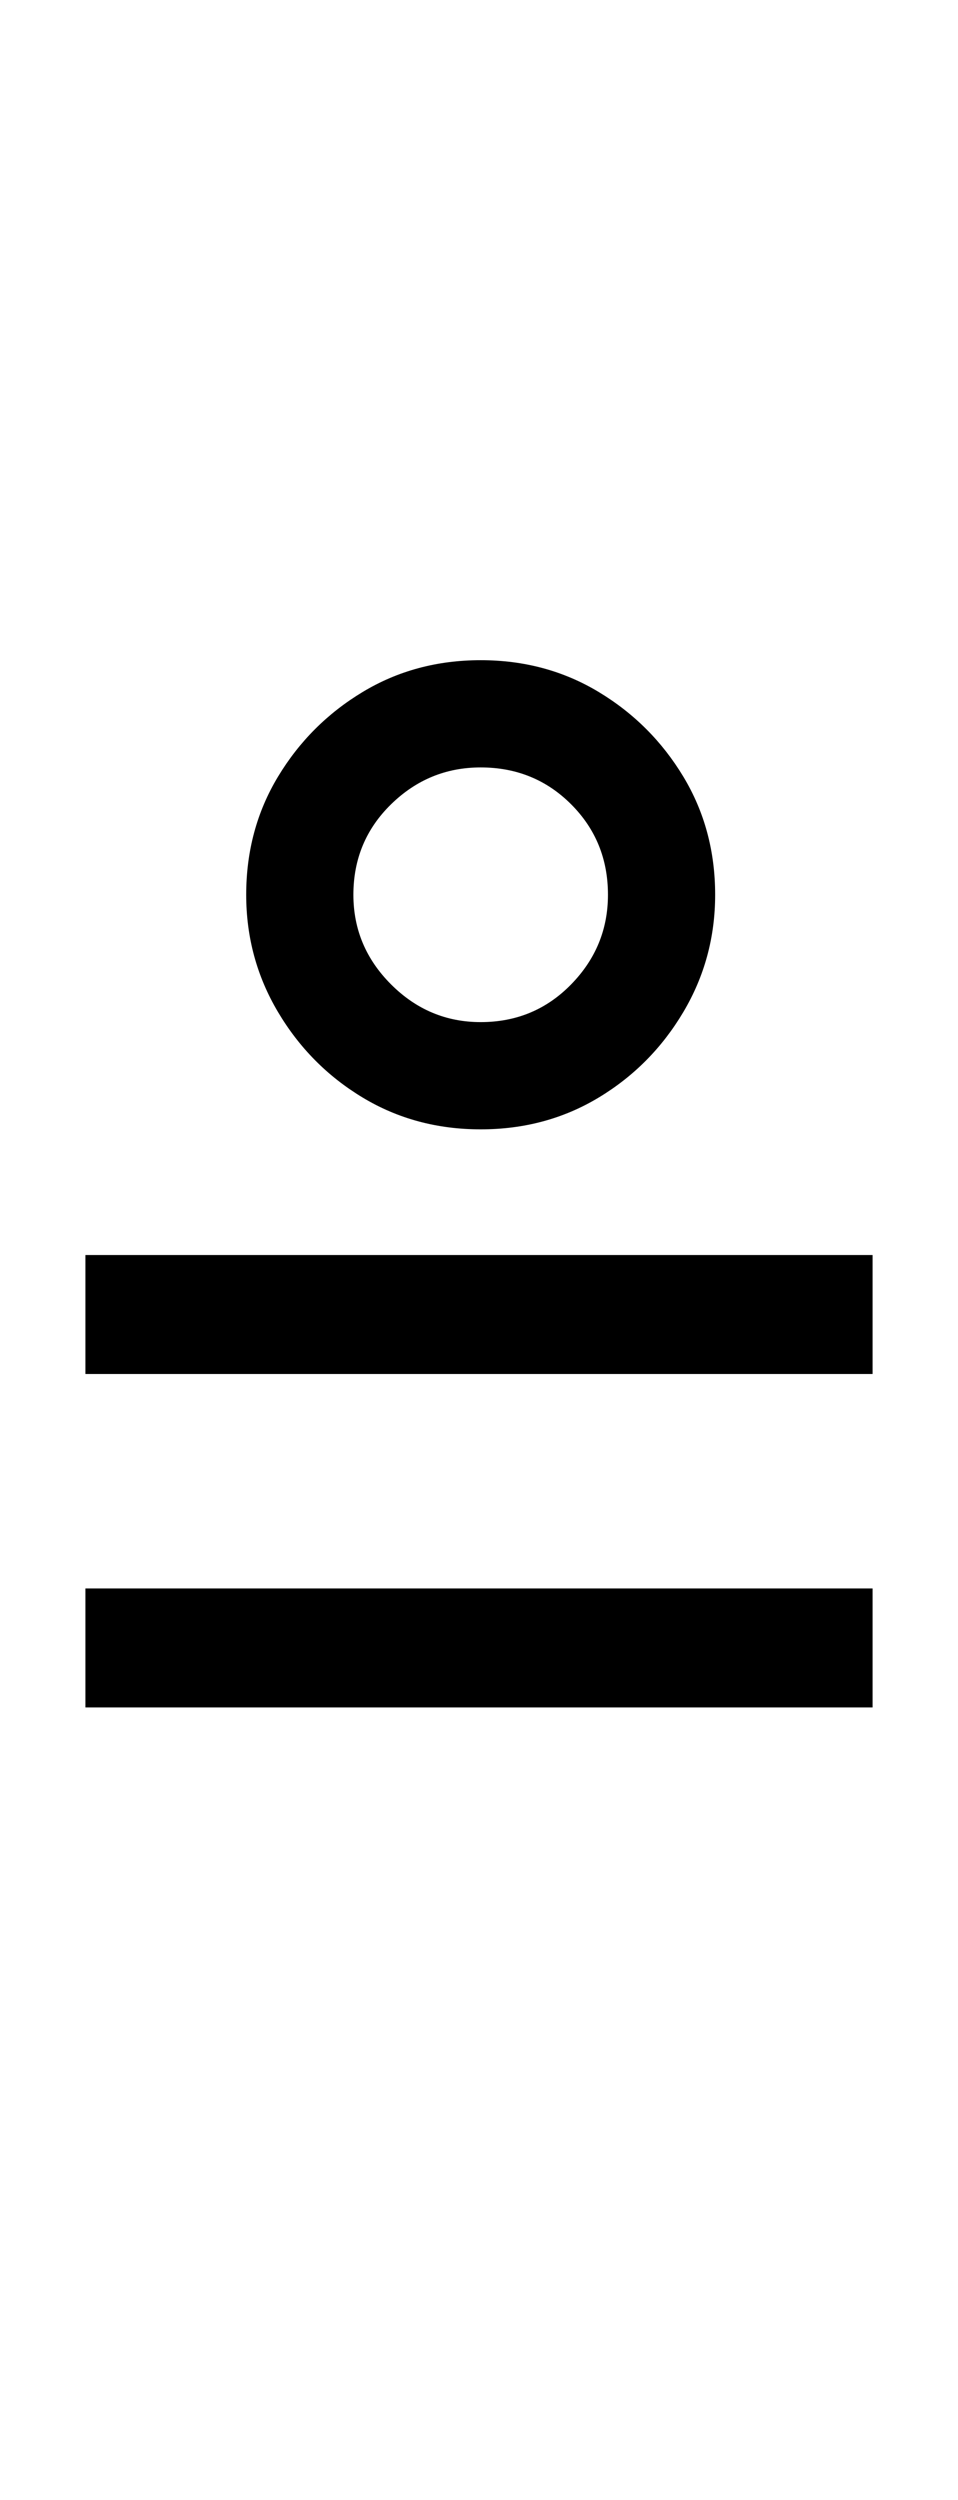 <?xml version="1.0" encoding="UTF-8" standalone="no"?>
<!DOCTYPE svg PUBLIC "-//W3C//DTD SVG 1.1//EN" "http://www.w3.org/Graphics/SVG/1.1/DTD/svg11.dtd">
 <svg xmlns="http://www.w3.org/2000/svg" xmlns:xlink="http://www.w3.org/1999/xlink" width="114.4" height="298.4"><path fill="black" d="M57.40 134.80L57.40 134.80Q49.60 134.80 43.30 131Q37 127.20 33.20 120.80Q29.40 114.40 29.40 106.80L29.40 106.80Q29.40 99 33.20 92.70Q37 86.40 43.30 82.60Q49.60 78.80 57.40 78.80L57.40 78.80Q65.20 78.80 71.50 82.60Q77.80 86.40 81.60 92.70Q85.40 99 85.40 106.80L85.40 106.80Q85.40 114.40 81.60 120.80Q77.80 127.20 71.50 131Q65.20 134.80 57.40 134.80ZM57.40 122L57.40 122Q63.80 122 68.20 117.50Q72.60 113 72.60 106.80L72.60 106.80Q72.60 100.40 68.20 96Q63.80 91.60 57.40 91.60L57.40 91.60Q51.20 91.60 46.70 96Q42.20 100.40 42.20 106.80L42.20 106.80Q42.20 113 46.70 117.50Q51.20 122 57.40 122ZM104.20 164L10.20 164L10.20 149.80L104.20 149.80L104.20 164ZM104.20 203.80L10.20 203.80L10.20 189.60L104.20 189.60L104.20 203.80Z"/></svg>
